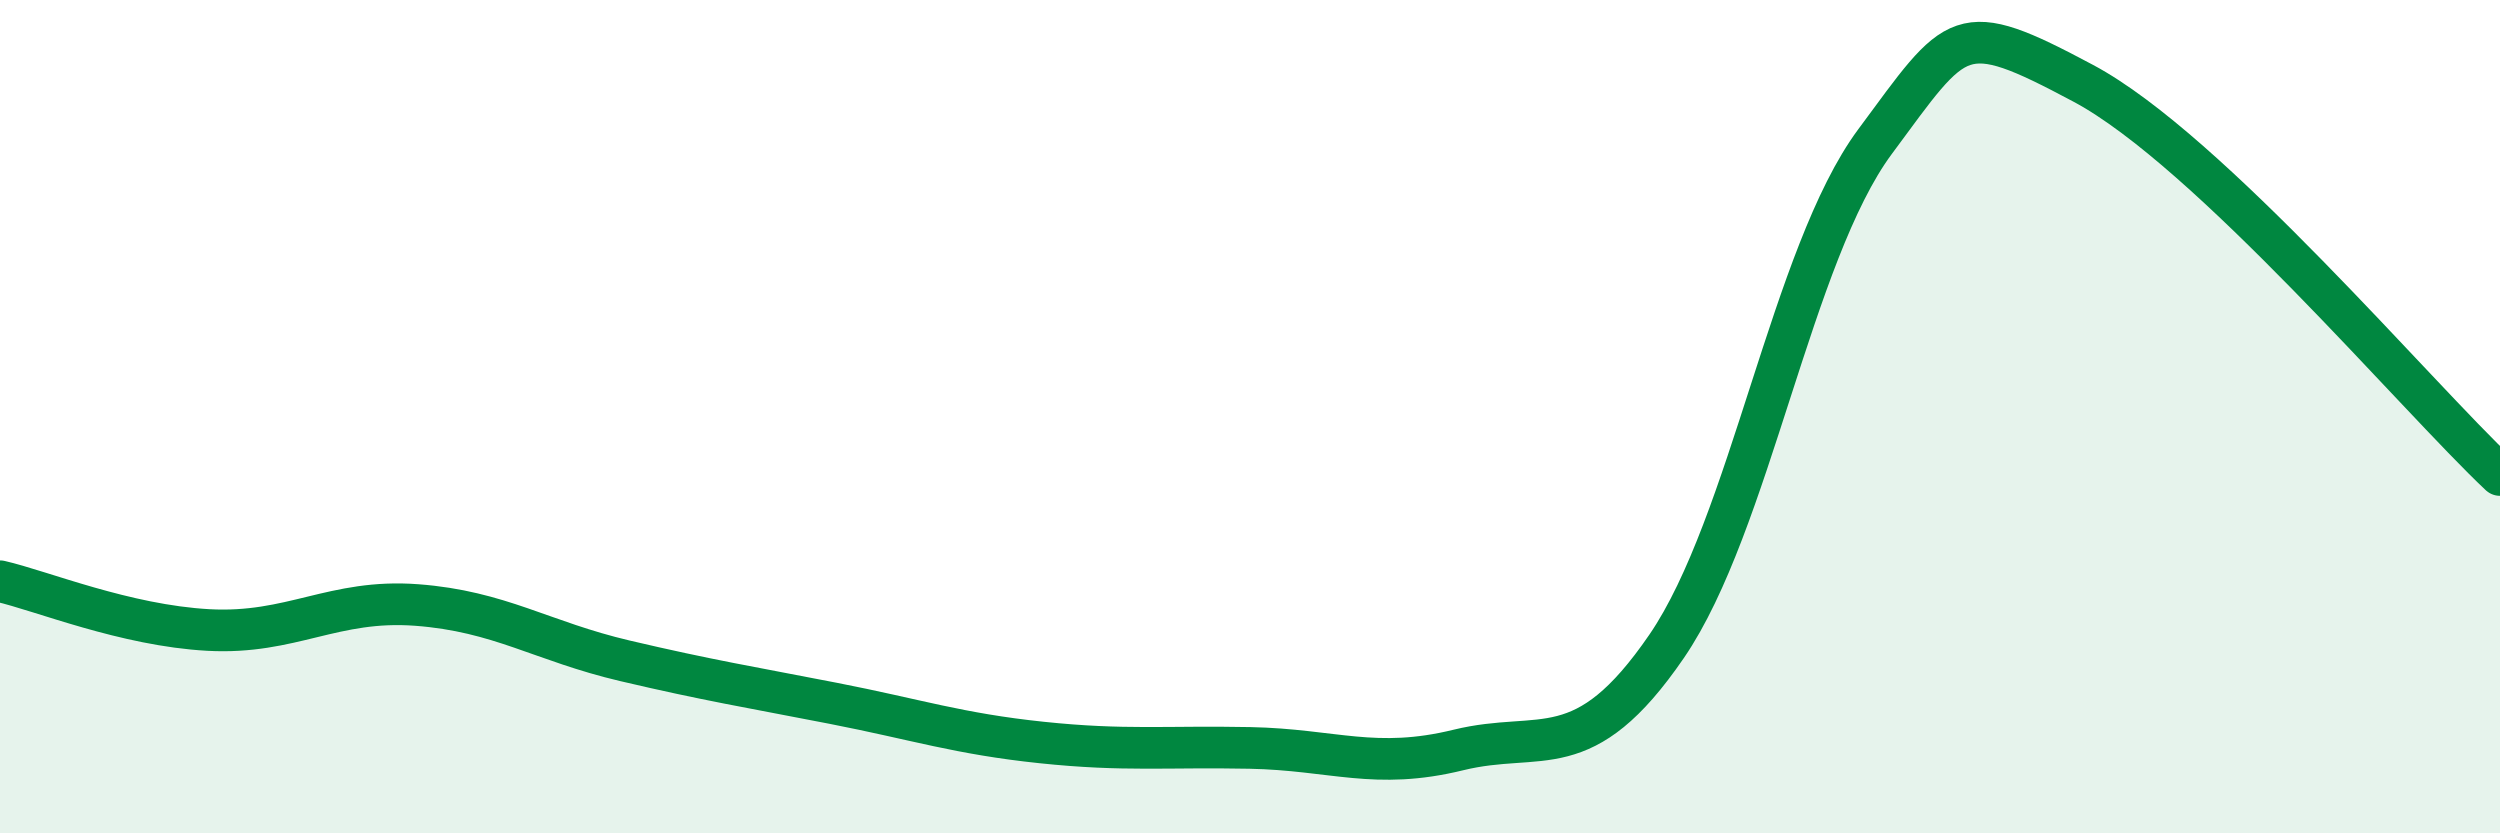 
    <svg width="60" height="20" viewBox="0 0 60 20" xmlns="http://www.w3.org/2000/svg">
      <path
        d="M 0,13.95 C 1,14.18 3,15.01 5,15.12 C 7,15.23 8,14.37 10,14.52 C 12,14.67 13,15.39 15,15.86 C 17,16.33 18,16.49 20,16.88 C 22,17.27 23,17.61 25,17.82 C 27,18.03 28,17.91 30,17.95 C 32,17.99 33,18.49 35,18 C 37,17.51 38,18.43 40,15.51 C 42,12.59 43,6.1 45,3.4 C 47,0.7 47,0.4 50,2 C 53,3.6 58,9.52 60,11.4L60 20L0 20Z"
        fill="#008740"
        opacity="0.1"
        stroke-linecap="round"
        stroke-linejoin="round"
      />
      <path
        d="M 0,13.95 C 1,14.18 3,15.01 5,15.12 C 7,15.23 8,14.37 10,14.52 C 12,14.67 13,15.39 15,15.86 C 17,16.33 18,16.49 20,16.88 C 22,17.27 23,17.61 25,17.82 C 27,18.03 28,17.91 30,17.95 C 32,17.99 33,18.49 35,18 C 37,17.51 38,18.43 40,15.51 C 42,12.59 43,6.1 45,3.4 C 47,0.7 47,0.4 50,2 C 53,3.6 58,9.52 60,11.4"
        stroke="#008740"
        stroke-width="1"
        fill="none"
        stroke-linecap="round"
        stroke-linejoin="round"
      />
    </svg>
  